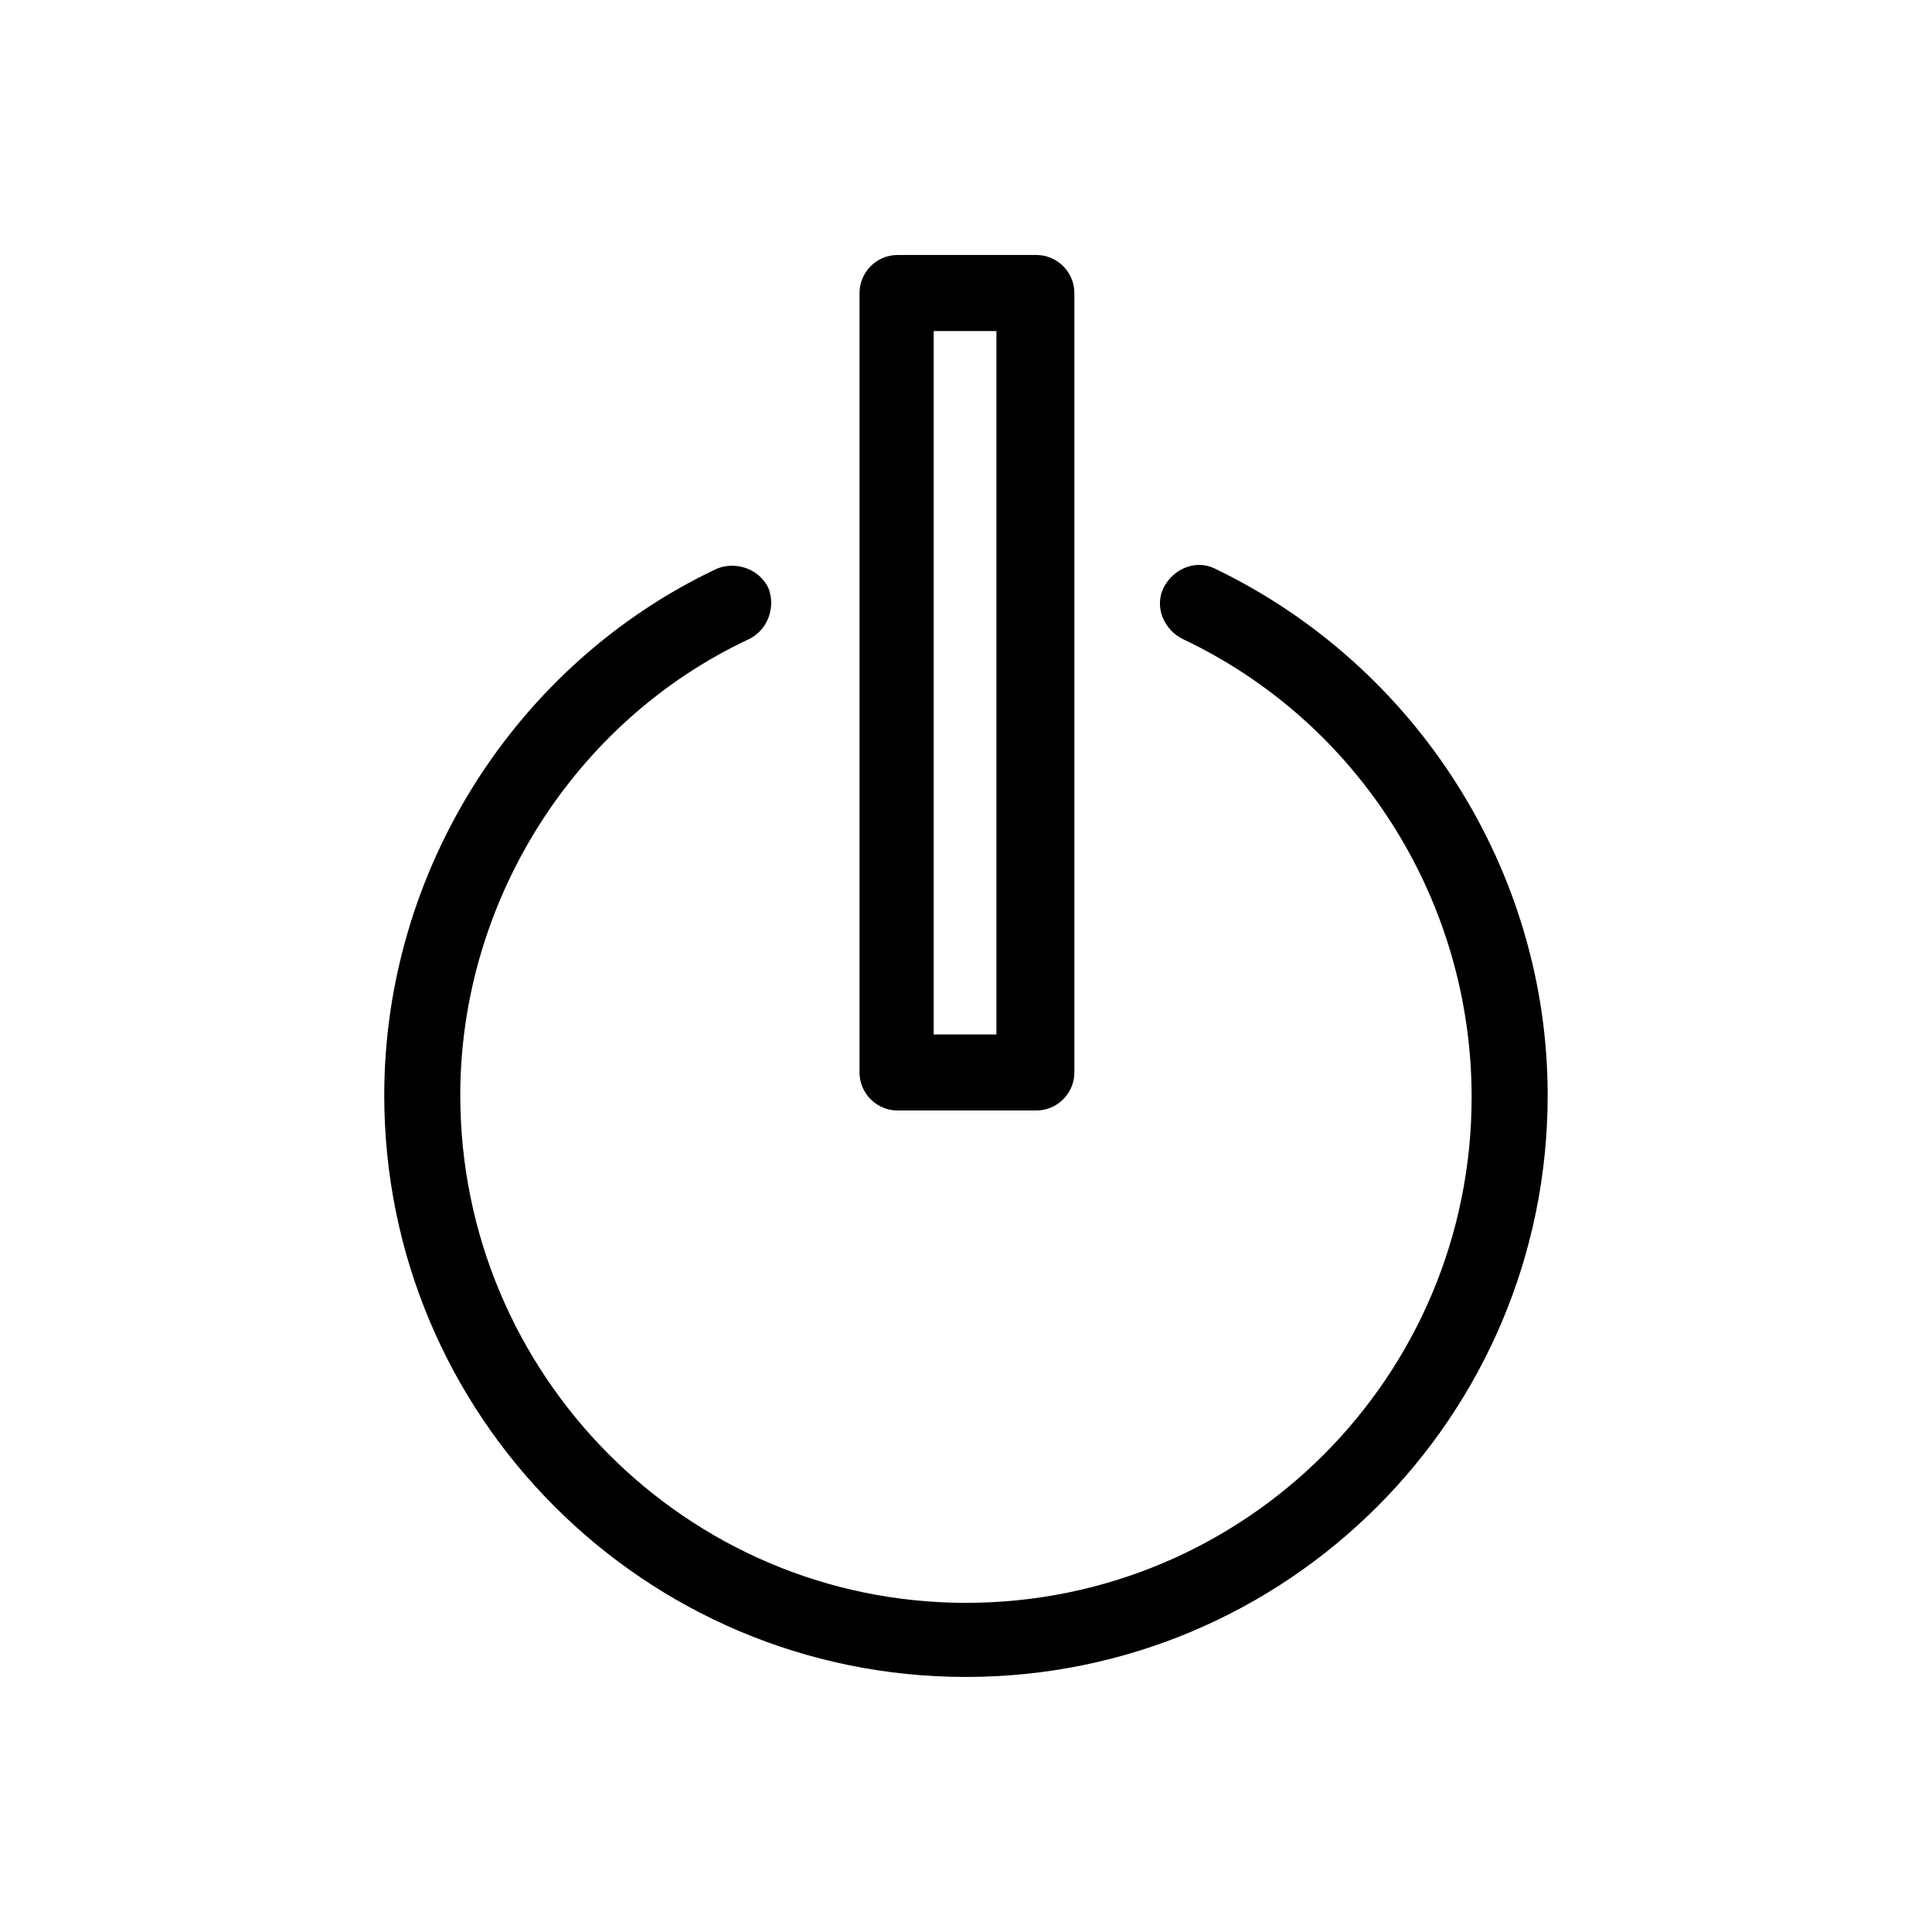 <?xml version="1.0" encoding="UTF-8"?>
<!-- The Best Svg Icon site in the world: iconSvg.co, Visit us! https://iconsvg.co -->
<svg fill="#000000" width="800px" height="800px" version="1.1" viewBox="144 144 512 512" xmlns="http://www.w3.org/2000/svg">
 <g>
  <path d="m342.56 313.34c5.039-2.519 7.055-8.566 5.039-13.602-2.519-5.039-8.566-7.055-13.602-5.039-53.402 25.191-88.168 80.105-88.168 139.55 0 85.145 69.023 154.16 154.16 154.16 85.145 0 154.16-69.023 154.16-154.16 0-59.449-34.762-113.86-88.168-139.55-5.039-2.519-11.082 0-13.602 5.039-2.519 5.039 0 11.082 5.039 13.602 46.855 22.168 76.578 69.527 76.578 121.42 0 74.059-59.953 134.01-134.01 134.01s-134.01-60.457-134.01-134.52c0-51.391 30.23-99.25 76.578-120.91z"/>
  <path d="m418.64 438.29c5.543 0 10.078-4.535 10.078-10.078v-206.56c0-5.543-4.535-10.078-10.078-10.078h-36.777c-5.543 0-10.078 4.535-10.078 10.078v206.56c0 5.543 4.535 10.078 10.078 10.078zm-27.207-206.56h16.625v186.41h-16.625z"/>
 </g>
</svg>